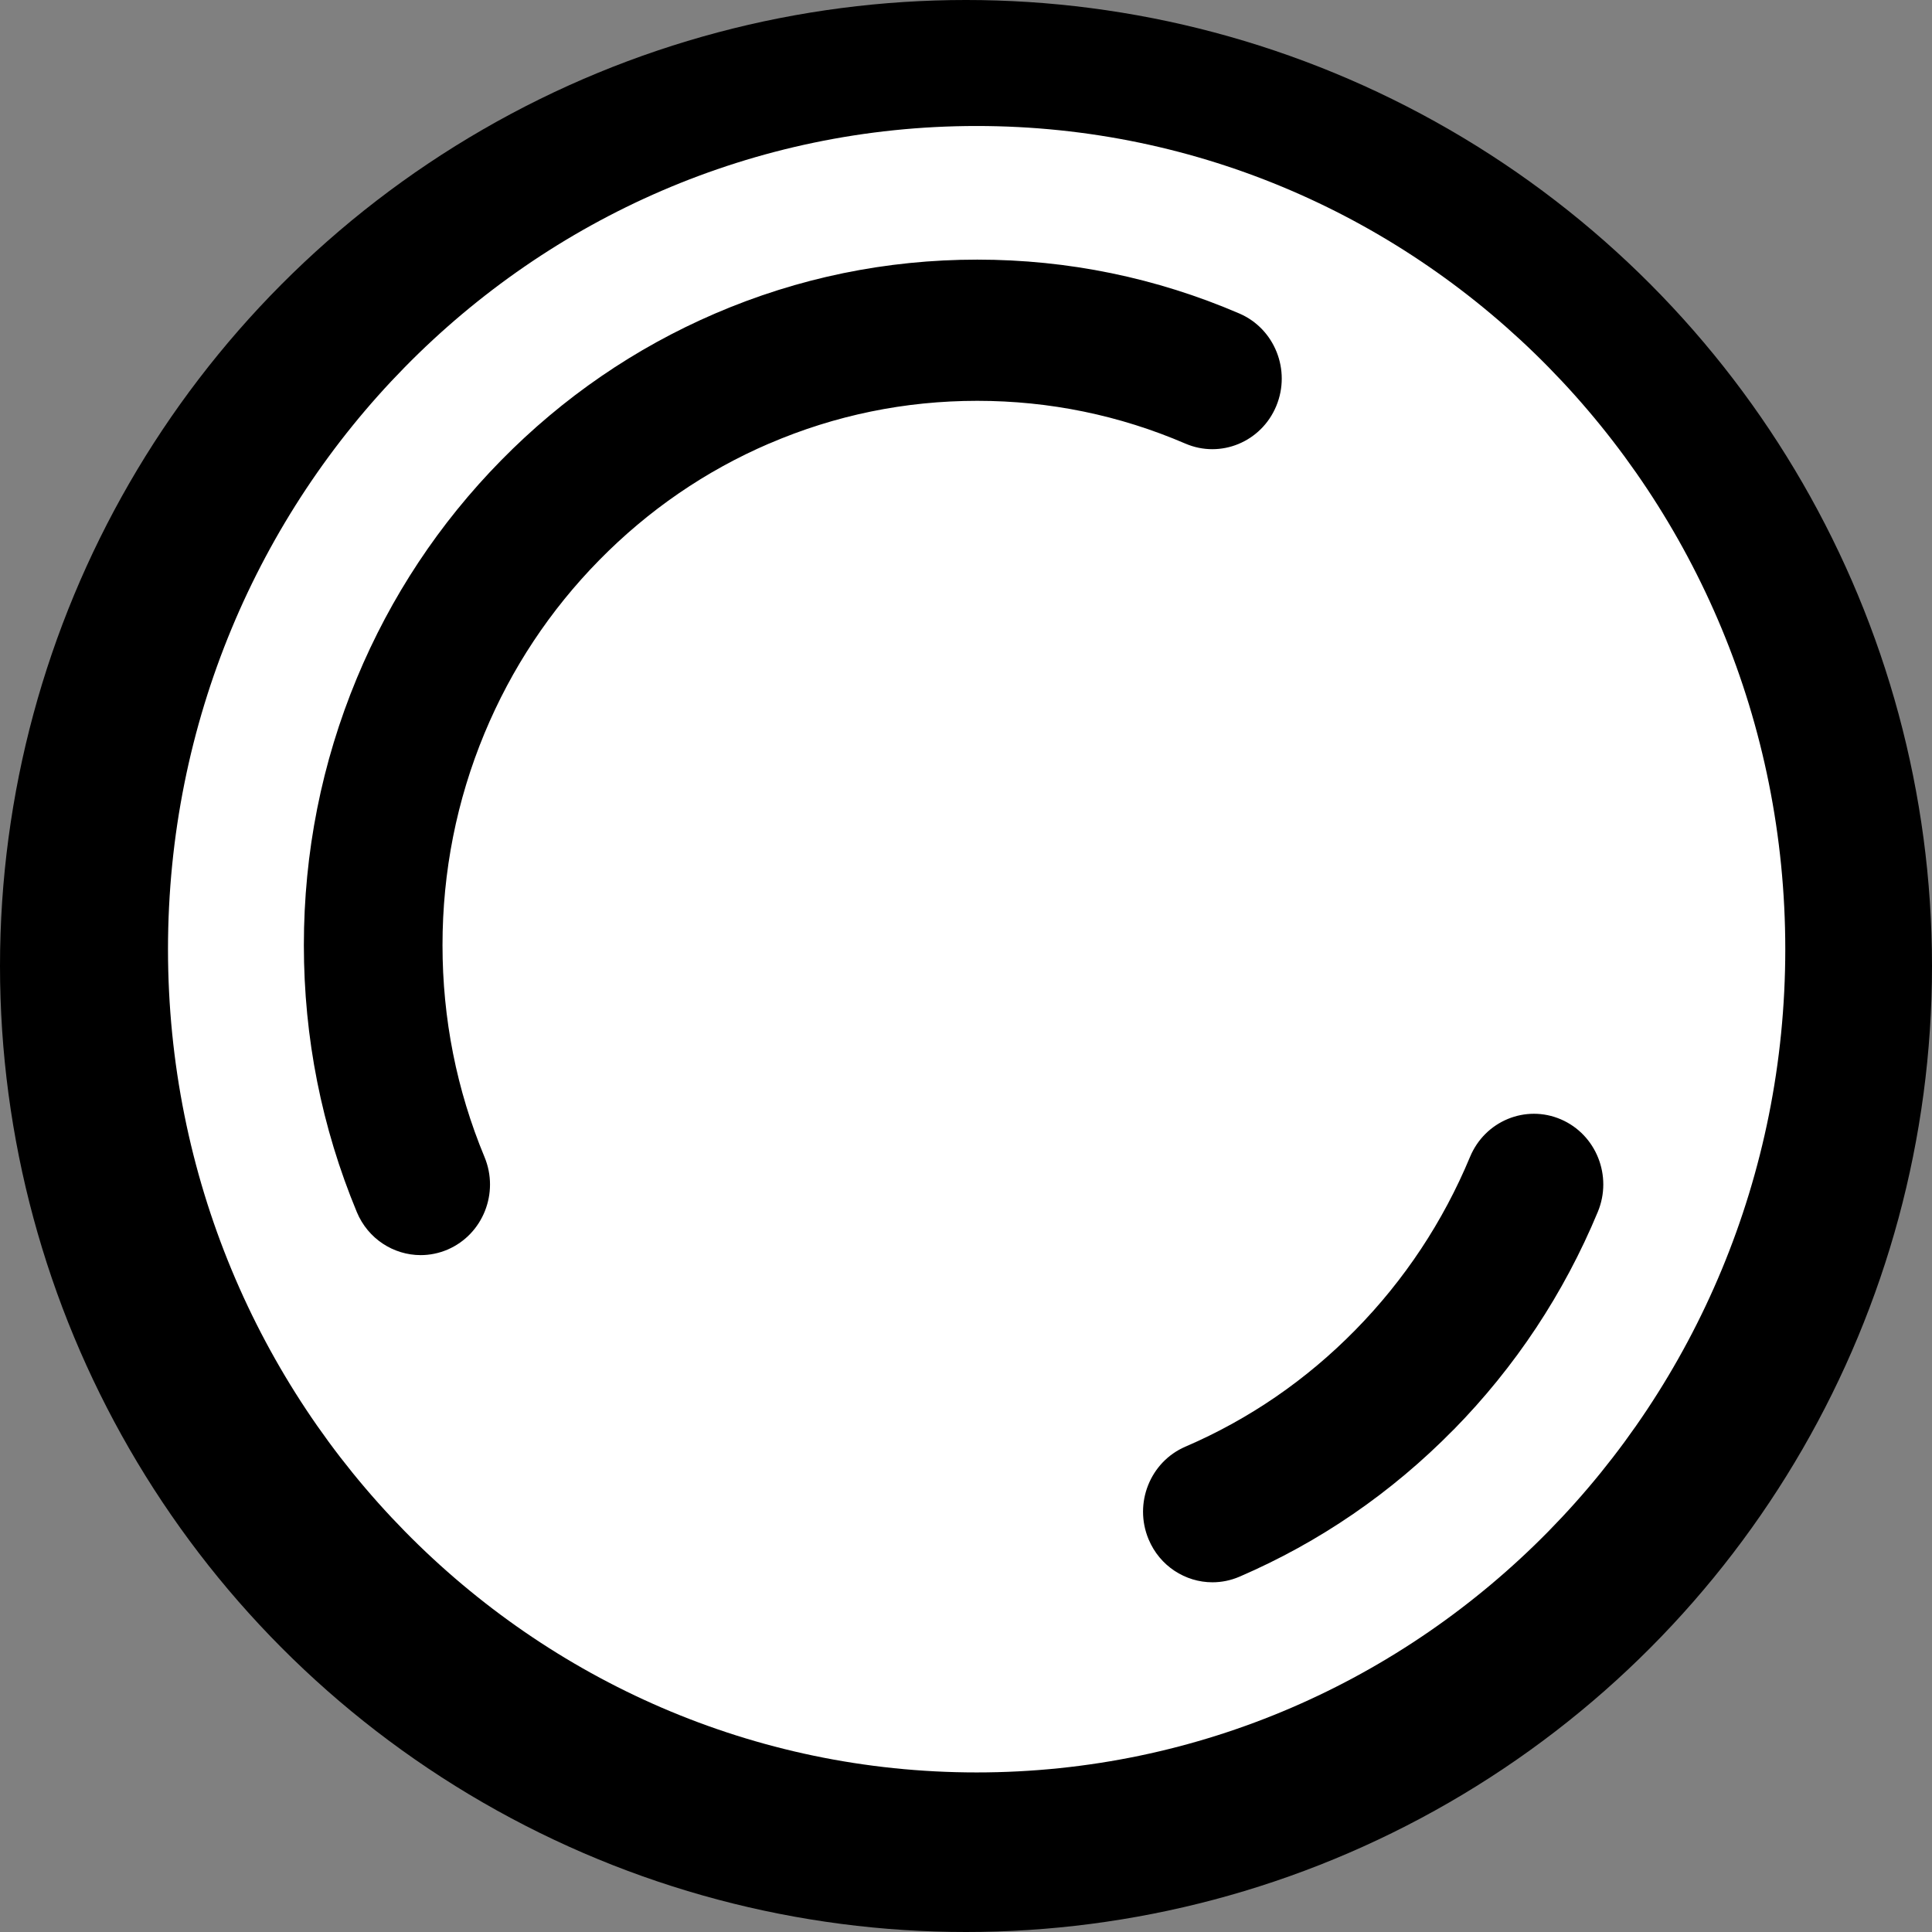 <svg width="201" height="201" viewBox="0 0 201 201" fill="none" xmlns="http://www.w3.org/2000/svg">
<rect x="0" y="0" width="201" height="201" fill="#808080" stroke="none"/>
<g id="Group 82003">
<circle id="Ellipse 342" cx="100.5" cy="100.5" r="100.5" fill="black"/>
<path id="Vector" d="M101.607 13.108C55.147 13.108 17.478 51.45 17.478 98.754C17.478 146.057 55.141 184.399 101.607 184.399C148.073 184.399 185.736 146.057 185.736 98.754C185.736 51.45 148.073 13.108 101.607 13.108ZM80.019 46.144C73.395 48.994 67.444 53.078 62.334 58.285C57.224 63.487 53.212 69.546 50.407 76.289C47.511 83.264 46.037 90.684 46.037 98.331C46.037 105.977 47.505 113.392 50.407 120.372C51.961 124.108 50.242 128.418 46.572 130C45.656 130.393 44.7 130.579 43.767 130.579C40.956 130.579 38.282 128.893 37.121 126.095C33.468 117.296 31.613 107.958 31.613 98.331C31.613 88.703 33.468 79.365 37.121 70.566C40.649 62.074 45.701 54.445 52.131 47.899C58.561 41.353 66.055 36.209 74.397 32.618C83.04 28.899 92.213 27.011 101.67 27.011C111.127 27.011 120.299 28.899 128.943 32.618C132.613 34.199 134.331 38.509 132.778 42.245C131.224 45.982 126.991 47.731 123.321 46.15C116.47 43.201 109.181 41.701 101.67 41.701C94.159 41.701 86.875 43.195 80.019 46.15V46.144ZM151.208 148.756C144.778 155.302 137.284 160.446 128.943 164.038C128.027 164.432 127.071 164.617 126.137 164.617C123.327 164.617 120.652 162.931 119.491 160.133C117.938 156.397 119.656 152.087 123.327 150.506C129.95 147.656 135.902 143.572 141.012 138.364C146.121 133.162 150.133 127.103 152.938 120.36C154.492 116.624 158.719 114.875 162.395 116.456C166.065 118.038 167.784 122.347 166.23 126.084C162.702 134.576 157.65 142.205 151.22 148.751L151.208 148.756Z" fill="white"/>
</g>
</svg>
